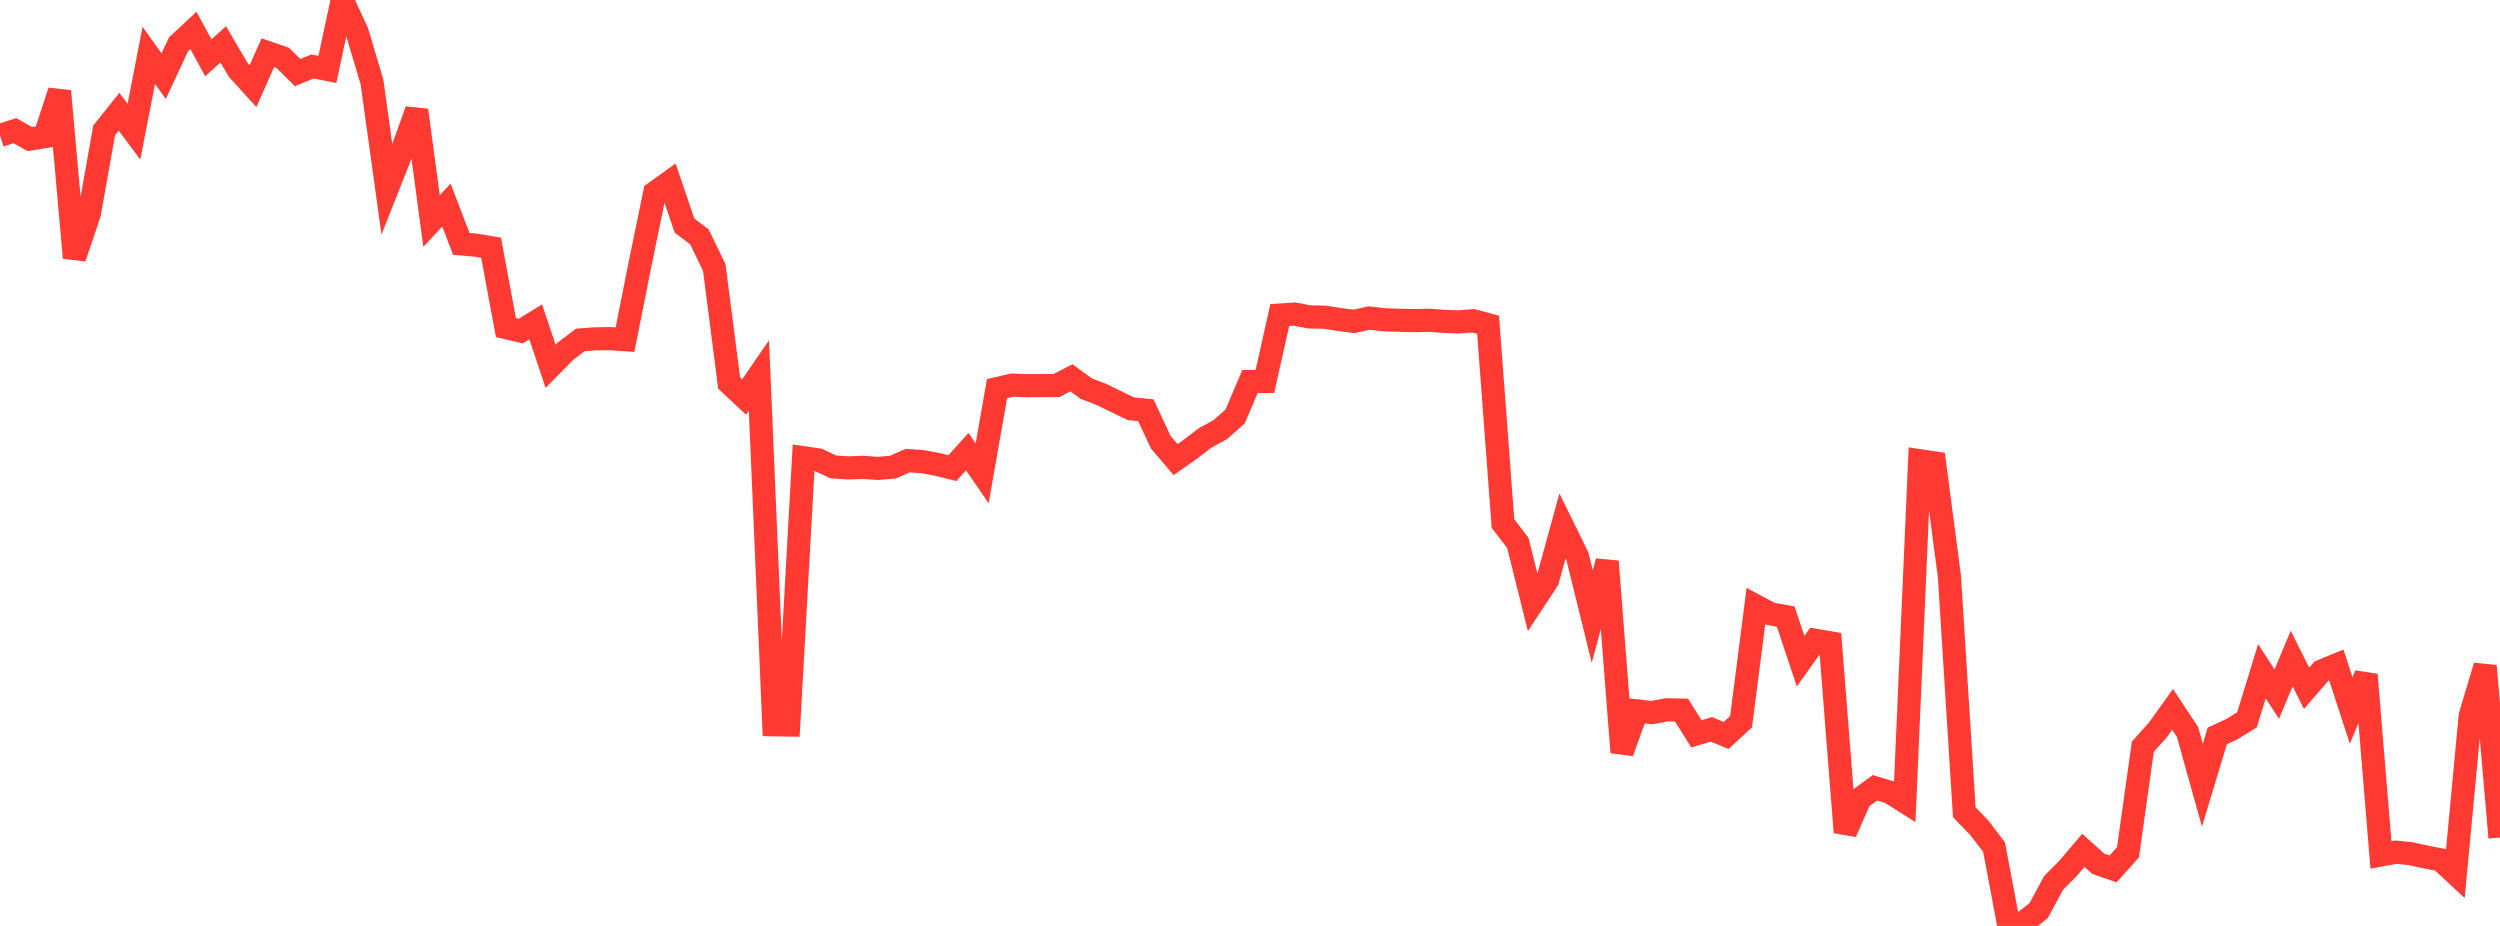 <?xml version="1.0" standalone="no"?>
<!DOCTYPE svg PUBLIC "-//W3C//DTD SVG 1.1//EN" "http://www.w3.org/Graphics/SVG/1.1/DTD/svg11.dtd">

<svg width="135" height="50" viewBox="0 0 135 50" preserveAspectRatio="none" 
  xmlns="http://www.w3.org/2000/svg"
  xmlns:xlink="http://www.w3.org/1999/xlink">


<polyline points="0.0, 7.311 0.804, 7.055 1.607, 7.508 2.411, 7.38 3.214, 4.924 4.018, 13.92 4.821, 11.547 5.625, 7.043 6.429, 6.034 7.232, 7.109 8.036, 2.99 8.839, 4.112 9.643, 2.389 10.446, 1.642 11.25, 3.123 12.054, 2.393 12.857, 3.764 13.661, 4.652 14.464, 2.847 15.268, 3.124 16.071, 3.919 16.875, 3.589 17.679, 3.749 18.482, 0.0 19.286, 1.737 20.089, 4.434 20.893, 10.227 21.696, 8.197 22.5, 5.953 23.304, 11.935 24.107, 11.074 24.911, 13.17 25.714, 13.24 26.518, 13.377 27.321, 17.688 28.125, 17.877 28.929, 17.381 29.732, 19.781 30.536, 18.962 31.339, 18.356 32.143, 18.298 32.946, 18.285 33.75, 18.341 34.554, 14.299 35.357, 10.405 36.161, 9.827 36.964, 12.181 37.768, 12.791 38.571, 14.448 39.375, 20.687 40.179, 21.439 40.982, 20.271 41.786, 39.137 42.589, 39.151 43.393, 24.72 44.196, 24.835 45.0, 25.211 45.804, 25.267 46.607, 25.237 47.411, 25.294 48.214, 25.224 49.018, 24.872 49.821, 24.929 50.625, 25.079 51.429, 25.28 52.232, 24.388 53.036, 25.561 53.839, 20.987 54.643, 20.796 55.446, 20.827 56.25, 20.82 57.054, 20.818 57.857, 20.401 58.661, 20.988 59.464, 21.293 60.268, 21.685 61.071, 22.074 61.875, 22.151 62.679, 23.874 63.482, 24.818 64.286, 24.252 65.089, 23.639 65.893, 23.202 66.696, 22.491 67.5, 20.602 68.304, 20.599 69.107, 17.014 69.911, 16.96 70.714, 17.115 71.518, 17.127 72.321, 17.252 73.125, 17.356 73.929, 17.174 74.732, 17.266 75.536, 17.294 76.339, 17.313 77.143, 17.295 77.946, 17.353 78.75, 17.384 79.554, 17.32 80.357, 17.535 81.161, 28.273 81.964, 29.318 82.768, 32.544 83.571, 31.324 84.375, 28.401 85.179, 30.037 85.982, 33.291 86.786, 30.316 87.589, 40.626 88.393, 38.389 89.196, 38.481 90.0, 38.328 90.804, 38.347 91.607, 39.628 92.411, 39.385 93.214, 39.715 94.018, 38.971 94.821, 32.722 95.625, 33.15 96.429, 33.297 97.232, 35.705 98.036, 34.577 98.839, 34.713 99.643, 44.946 100.446, 43.125 101.25, 42.542 102.054, 42.784 102.857, 43.29 103.661, 24.878 104.464, 24.999 105.268, 31.124 106.071, 43.86 106.875, 44.693 107.679, 45.741 108.482, 50.0 109.286, 49.803 110.089, 49.171 110.893, 47.68 111.696, 46.866 112.5, 45.919 113.304, 46.641 114.107, 46.921 114.911, 46.024 115.714, 40.32 116.518, 39.426 117.321, 38.308 118.125, 39.522 118.929, 42.399 119.732, 39.74 120.536, 39.368 121.339, 38.868 122.143, 36.247 122.946, 37.484 123.75, 35.56 124.554, 37.167 125.357, 36.24 126.161, 35.909 126.964, 38.366 127.768, 36.437 128.571, 46.166 129.375, 46.015 130.179, 46.099 130.982, 46.276 131.786, 46.43 132.589, 47.174 133.393, 38.638 134.196, 35.963 135.0, 45.228" fill="none" stroke="#ff3a33" stroke-width="1.25"/>

</svg>